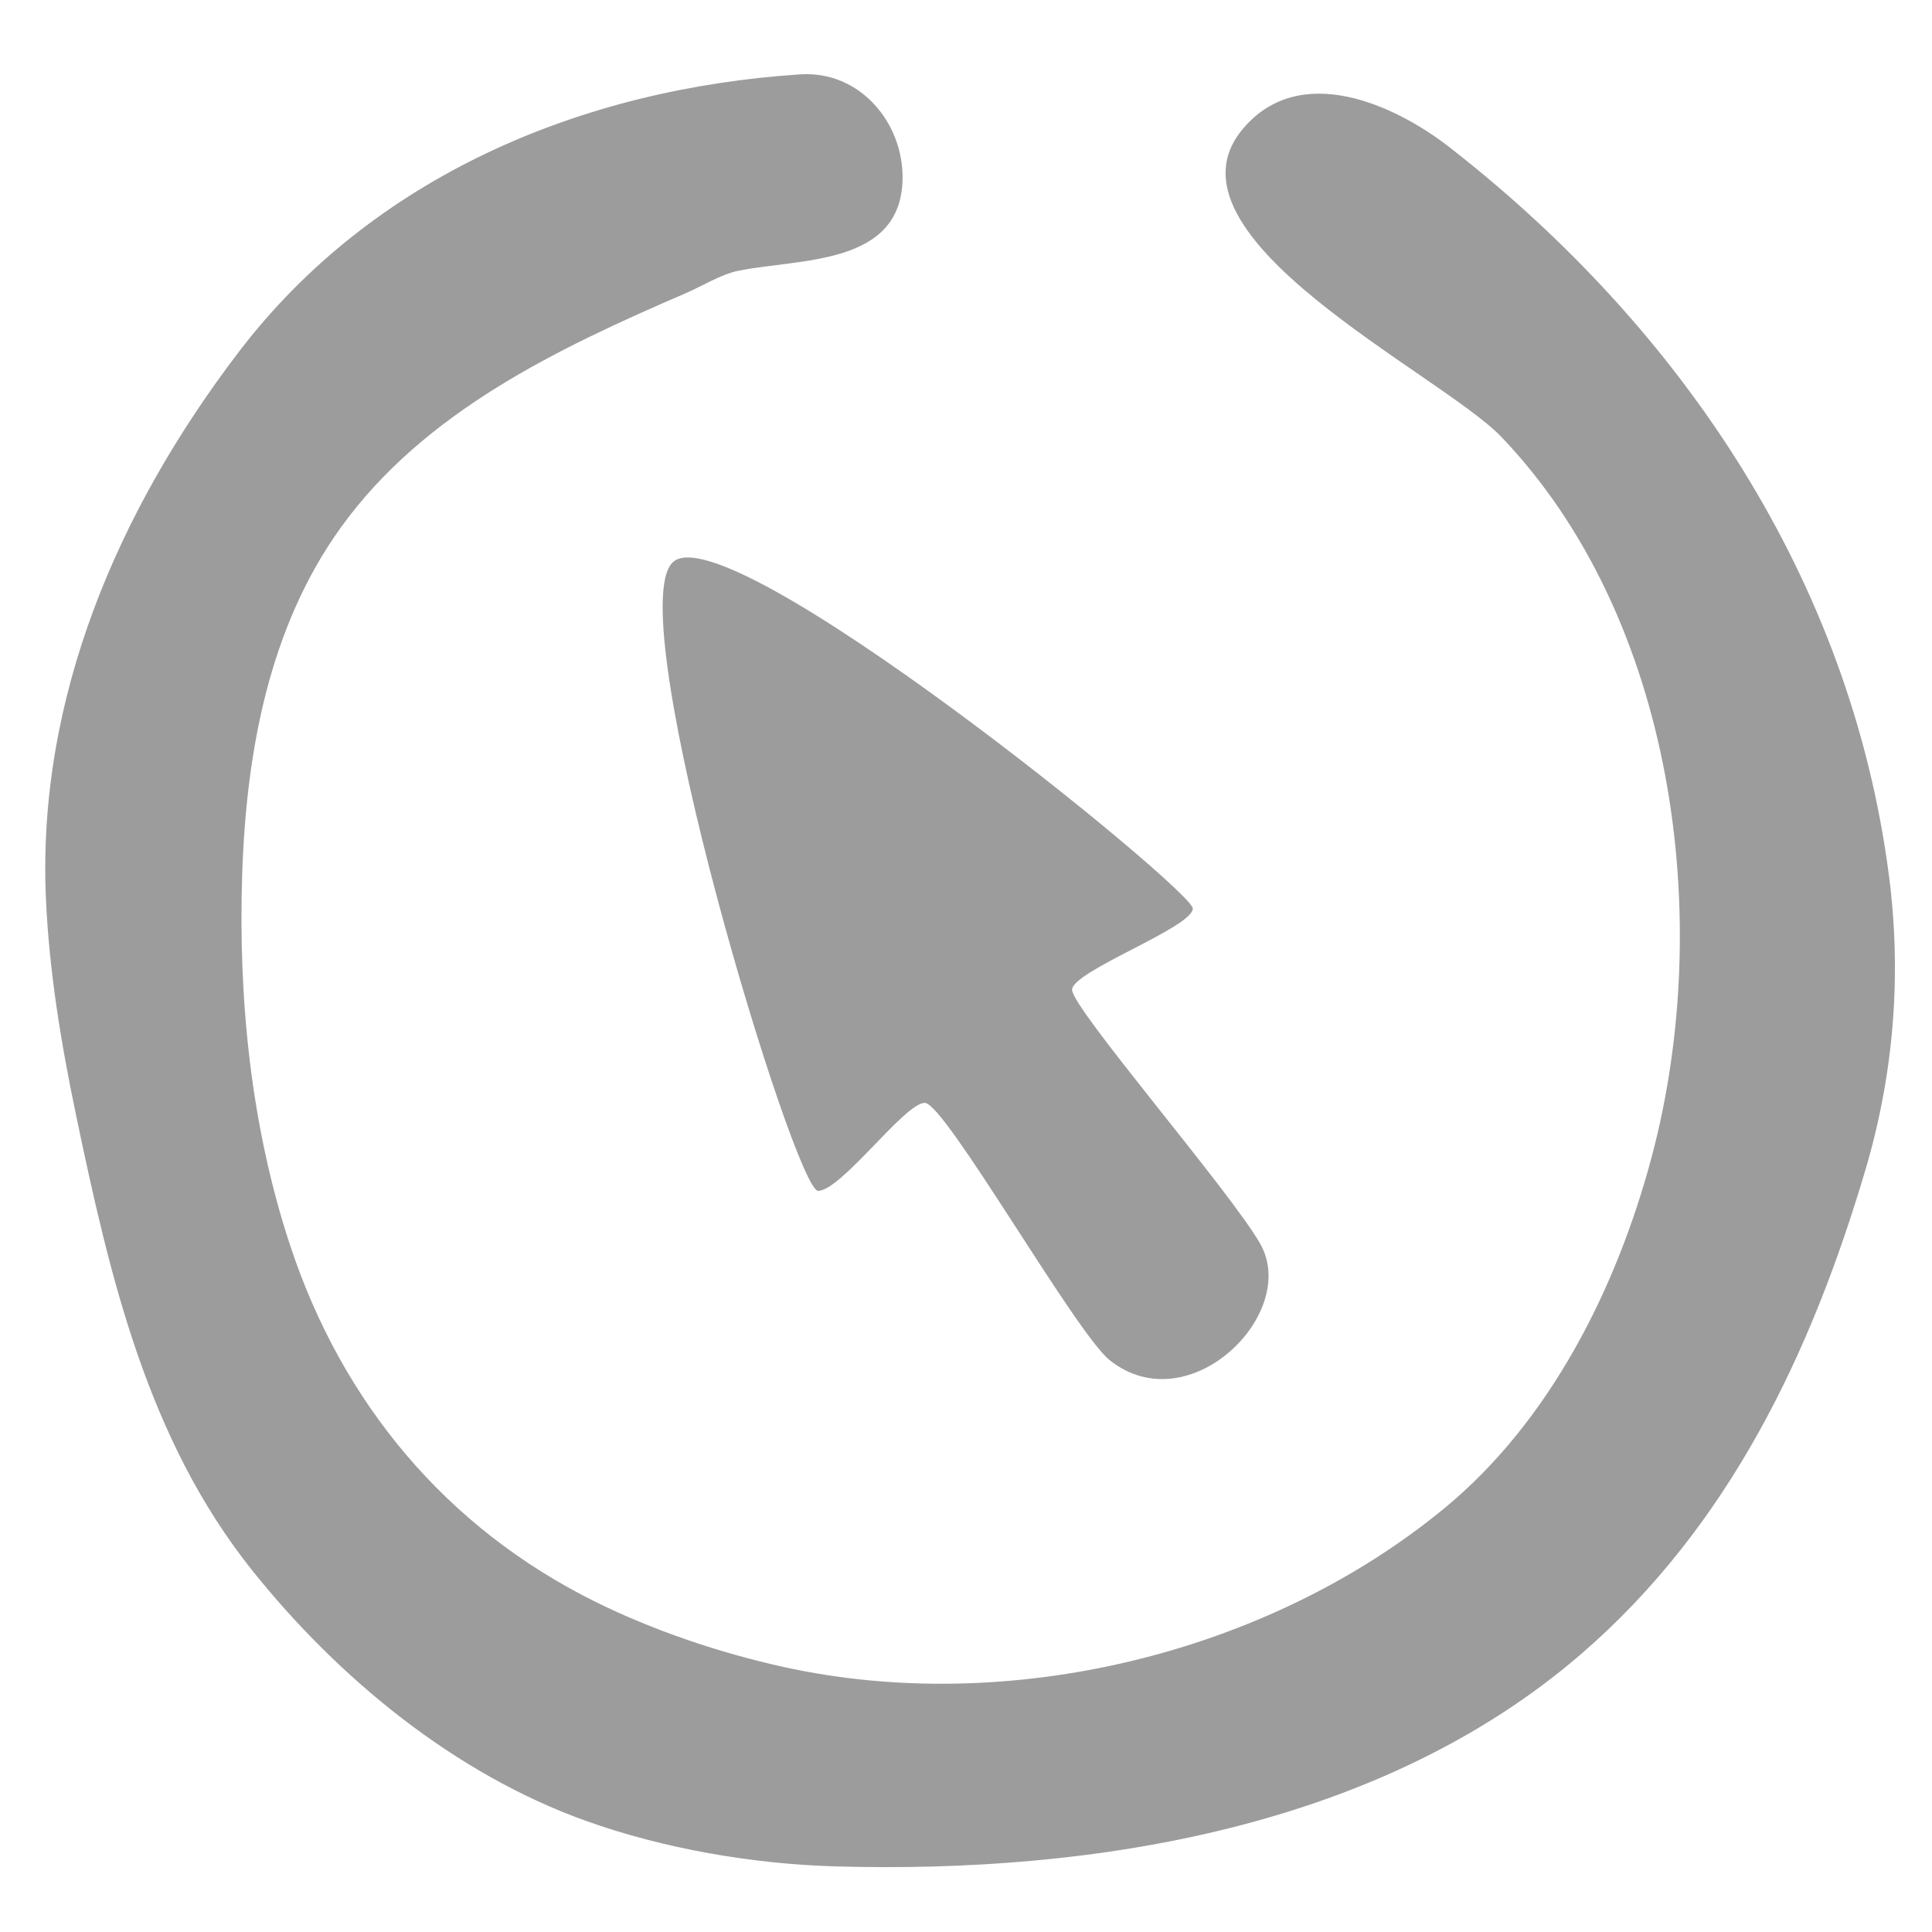 <?xml version="1.0" encoding="utf-8"?>
<!-- Generator: Adobe Illustrator 16.0.0, SVG Export Plug-In . SVG Version: 6.00 Build 0)  -->
<!DOCTYPE svg PUBLIC "-//W3C//DTD SVG 1.1//EN" "http://www.w3.org/Graphics/SVG/1.1/DTD/svg11.dtd">
<svg version="1.1" xmlns="http://www.w3.org/2000/svg" xmlns:xlink="http://www.w3.org/1999/xlink" x="0px" y="0px" width="65px"
	 height="65px" viewBox="110.999 0 65 65" enable-background="new 110.999 0 65 65" xml:space="preserve">
<g id="Layer_1">
	<g>
		<path fill="#9C9C9C" d="M156.312,3.251c-1.269-0.259-2.542-0.052-3.499,1.085c-3.027,3.602,6.658,8.233,8.696,10.362
			c5.853,6.114,7.174,16.262,5.064,24.206c-1.173,4.416-3.416,8.907-6.983,11.843c-5.975,4.915-14.676,7-22.225,5.337
			c-2.146-0.473-4.381-1.225-6.354-2.203c-5.006-2.486-8.502-6.686-10.251-11.983c-1.32-3.996-1.752-8.312-1.612-12.504
			c0.136-4.066,0.893-8.272,3.313-11.64c2.811-3.908,7.315-6.037,11.613-7.891c0.55-0.237,1.188-0.638,1.773-0.755
			c2.077-0.417,5.479-0.165,5.518-3.099c0.025-1.879-1.435-3.639-3.447-3.507c-7.347,0.48-14.371,3.425-18.882,9.333
			c-4.053,5.312-6.797,11.646-6.491,18.413c0.11,2.449,0.513,4.878,1.014,7.275c1.134,5.421,2.396,10.896,5.927,15.313
			c2.901,3.63,6.812,6.843,11.218,8.422c2.629,0.942,5.621,1.456,8.413,1.535c8.677,0.246,18.328-1.302,25.105-7.169
			c4.94-4.276,7.713-10.091,9.539-16.271c0.952-3.221,1.222-6.537,0.793-9.869c-1.281-9.953-6.96-18.428-14.774-24.519
			C158.848,4.236,157.582,3.511,156.312,3.251z"/>
		<path fill="#9C9C9C" d="M142.113,37.104c-0.678,0-2.811,2.96-3.591,2.96s-6.673-19.363-4.897-21.139s17.504,11.003,17.504,11.64
			c0,0.636-4.061,2.108-4.061,2.735c0,0.628,5.327,6.781,6.33,8.546c1.335,2.348-2.4,6.041-5.064,3.916
			C147.187,44.848,142.79,37.104,142.113,37.104z"/>
	</g>
</g>
<g id="Layer_2">
</g>
</svg>

